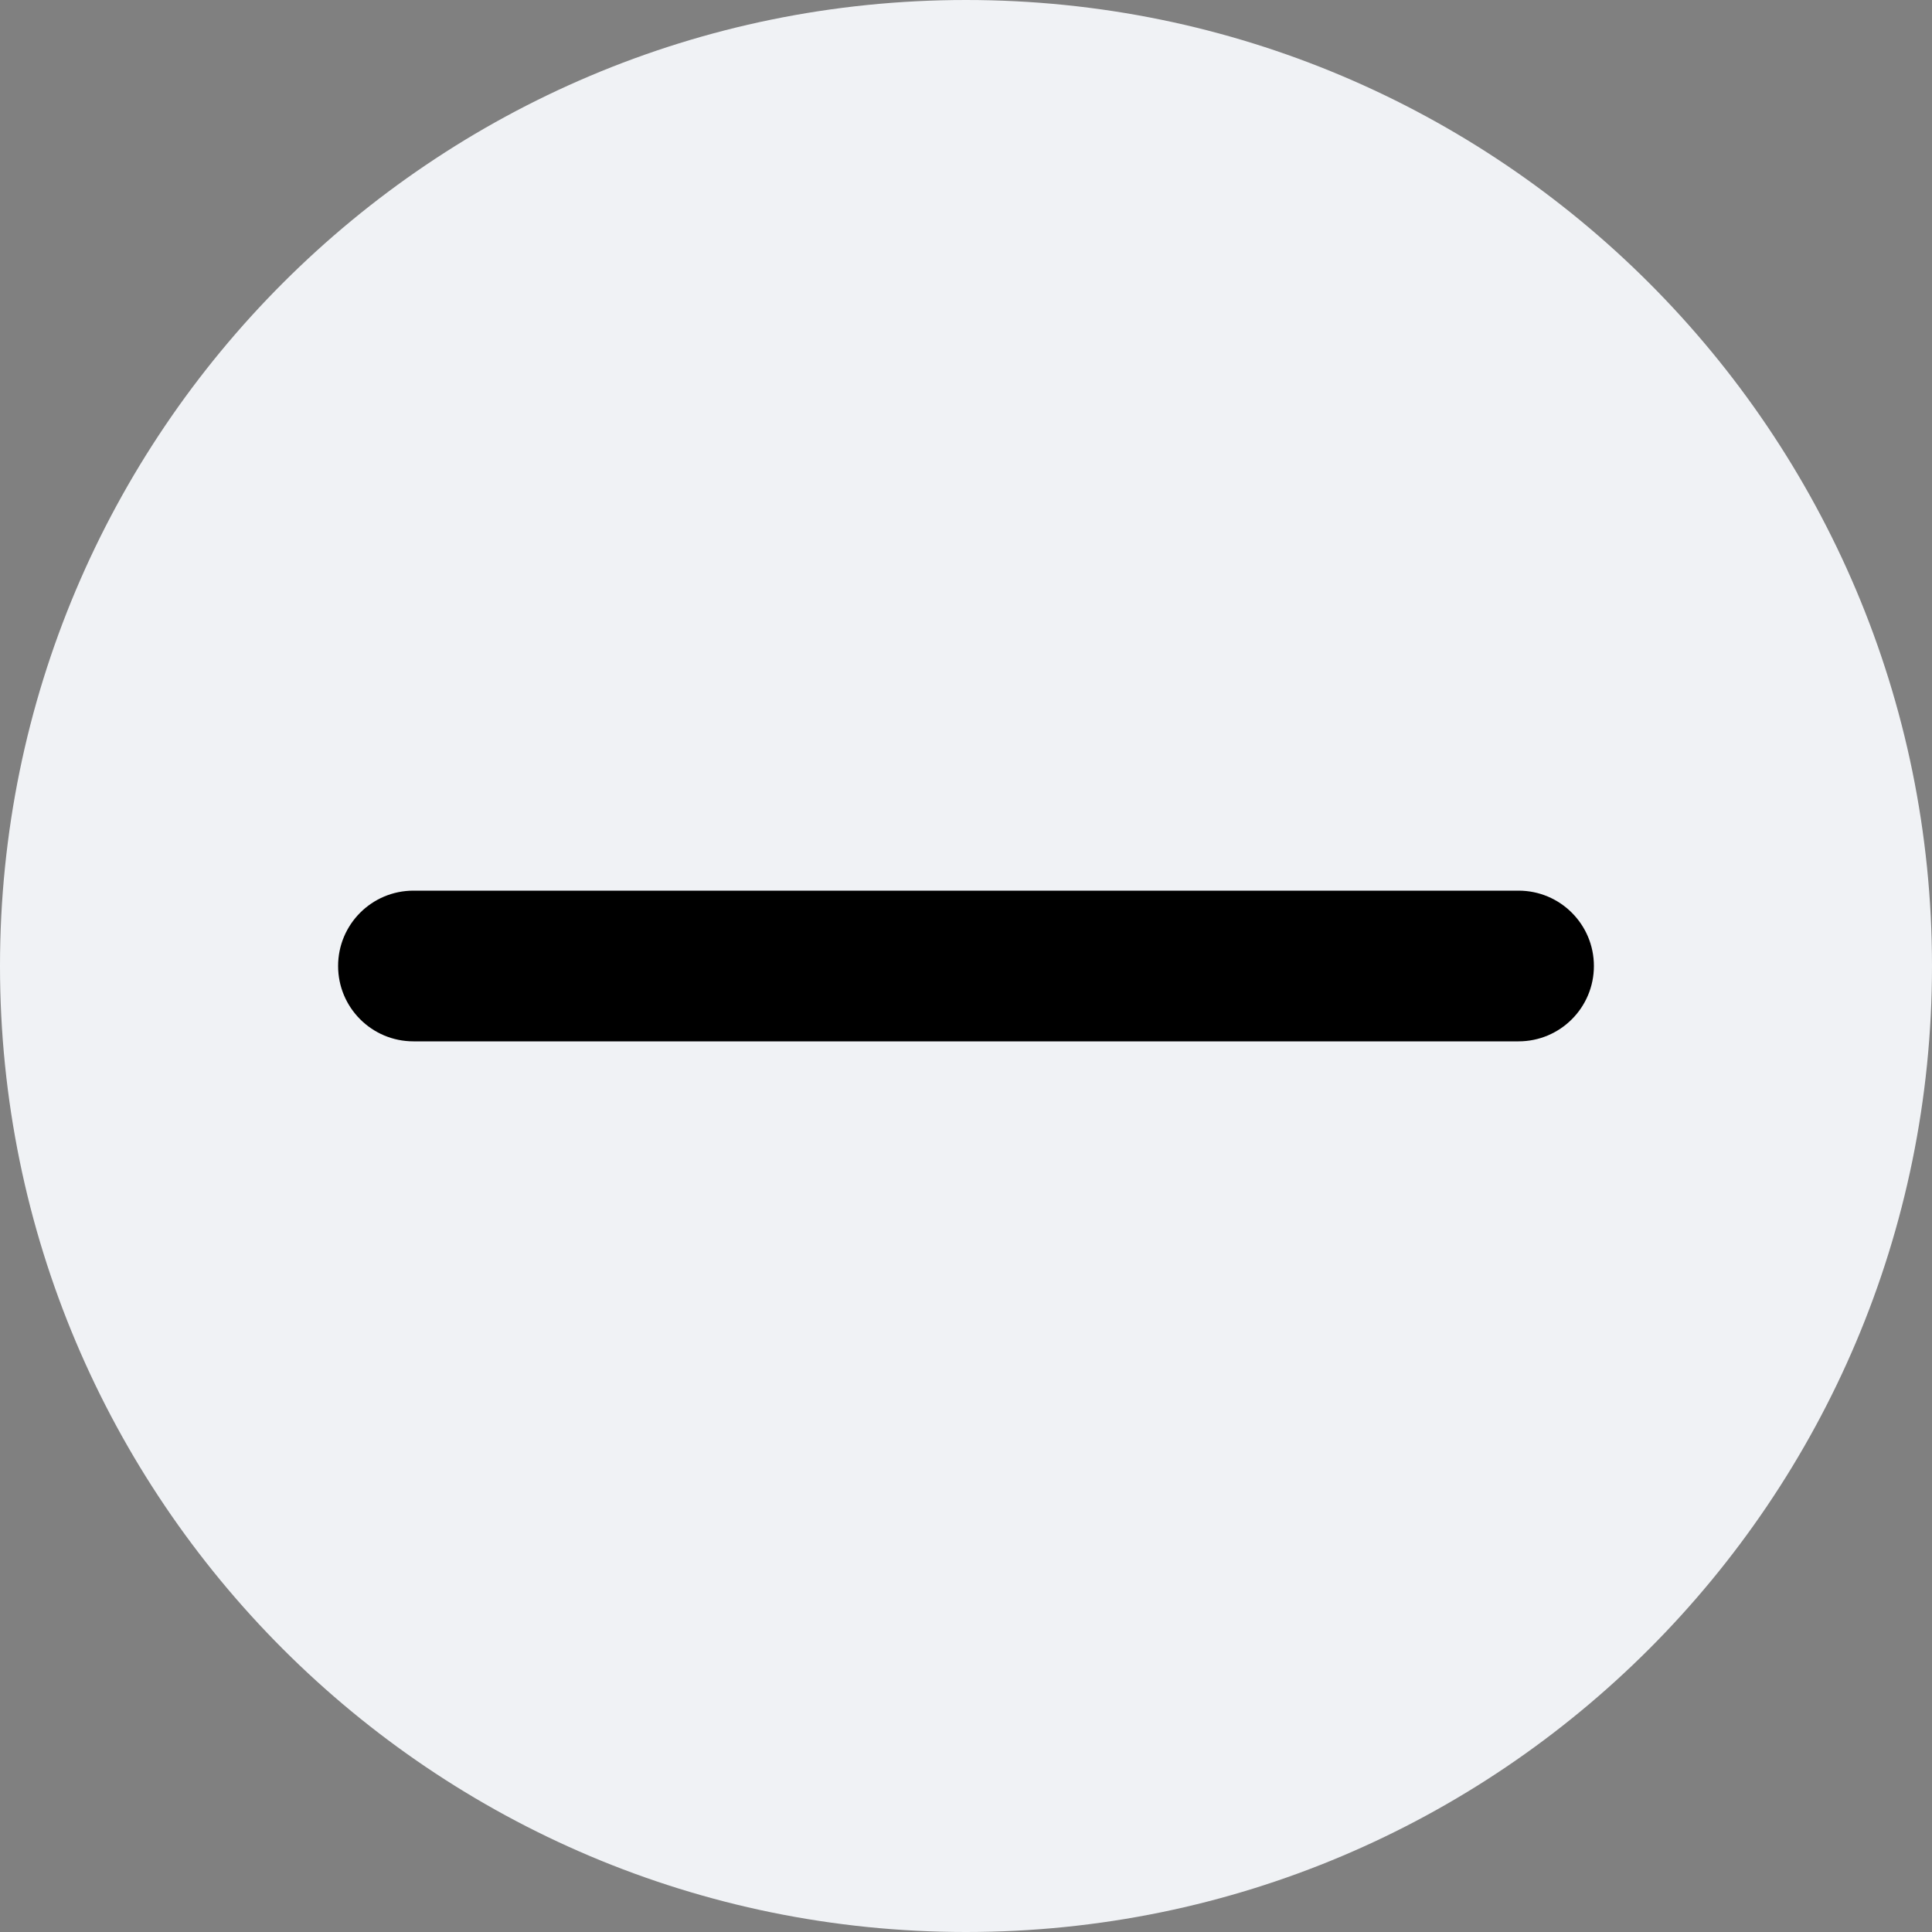 <svg width="22" height="22" viewBox="0 0 22 22" fill="none" xmlns="http://www.w3.org/2000/svg">
<rect x="0" y="0" width="22" height="22" fill="#808080" stroke="none"/>
<g clip-path="url(#clip0_7834_23)">
<path d="M11 22C17.075 22 22 17.075 22 11C22 4.925 17.075 0 11 0C4.925 0 1.52588e-05 4.925 1.52588e-05 11C1.52588e-05 17.075 4.925 22 11 22Z" fill="#F0F2F5"/>
<path d="M4.708 11.858H17.292C17.766 11.858 18.15 11.474 18.15 11C18.15 10.526 17.766 10.142 17.292 10.142H4.708C4.234 10.142 3.85 10.526 3.85 11C3.85 11.474 4.234 11.858 4.708 11.858Z" fill="black"/>
</g>
<defs>
<clipPath id="clip0_7834_23">
<rect width="22" height="22" fill="white"/>
</clipPath>
</defs>
</svg>
